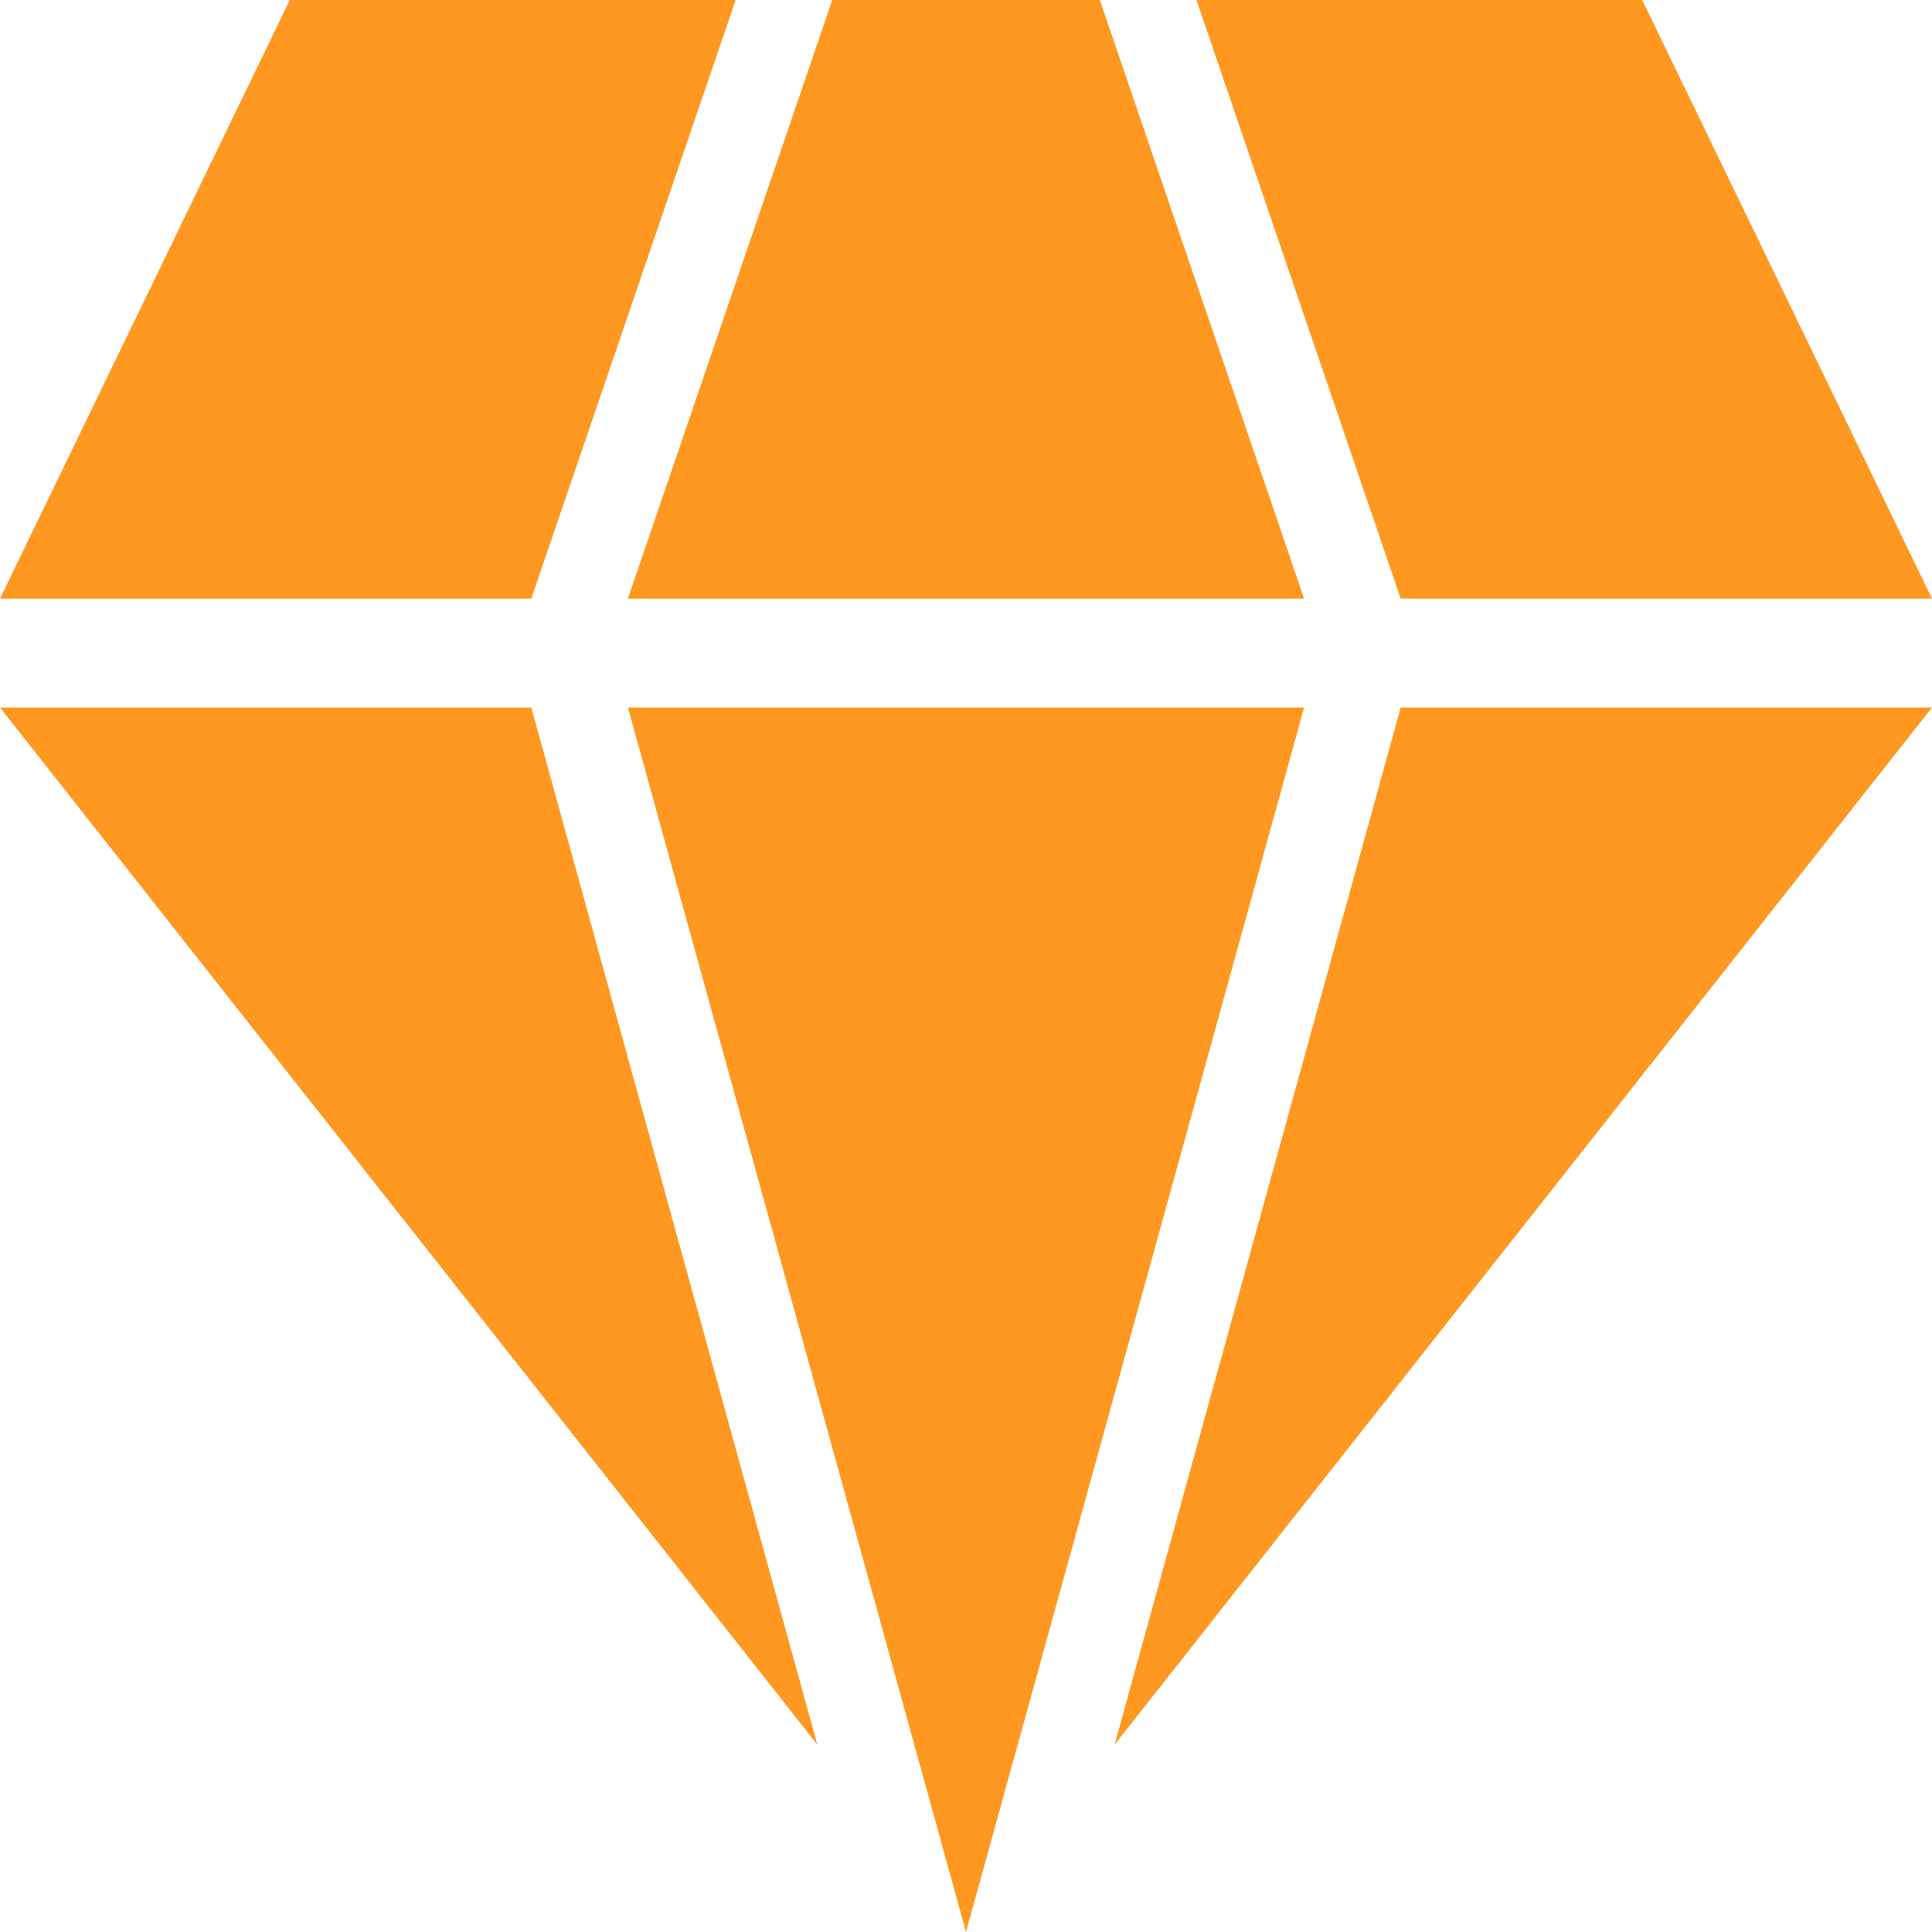 <svg viewBox="0 0 34 34" xmlns="http://www.w3.org/2000/svg" xmlns:xlink="http://www.w3.org/1999/xlink" width="34" height="34" fill="none" customFrame="#000000">
	<path id="Pro 30days" d="M12.946 0L5.1 0L0 10.535L9.35 10.535L12.946 0ZM34 10.535L28.9 0L21.055 0L24.65 10.535L34 10.535ZM22.95 10.535L19.355 0L14.646 0L11.05 10.535L22.95 10.535ZM19.615 30.703L34 12.451L24.65 12.451L19.615 30.703ZM0 12.451L14.384 30.703L9.35 12.451L0 12.451ZM11.05 12.451L17 34L22.95 12.451L11.05 12.451Z" fill="rgb(255,152,33)" fill-rule="nonzero" />
</svg>

